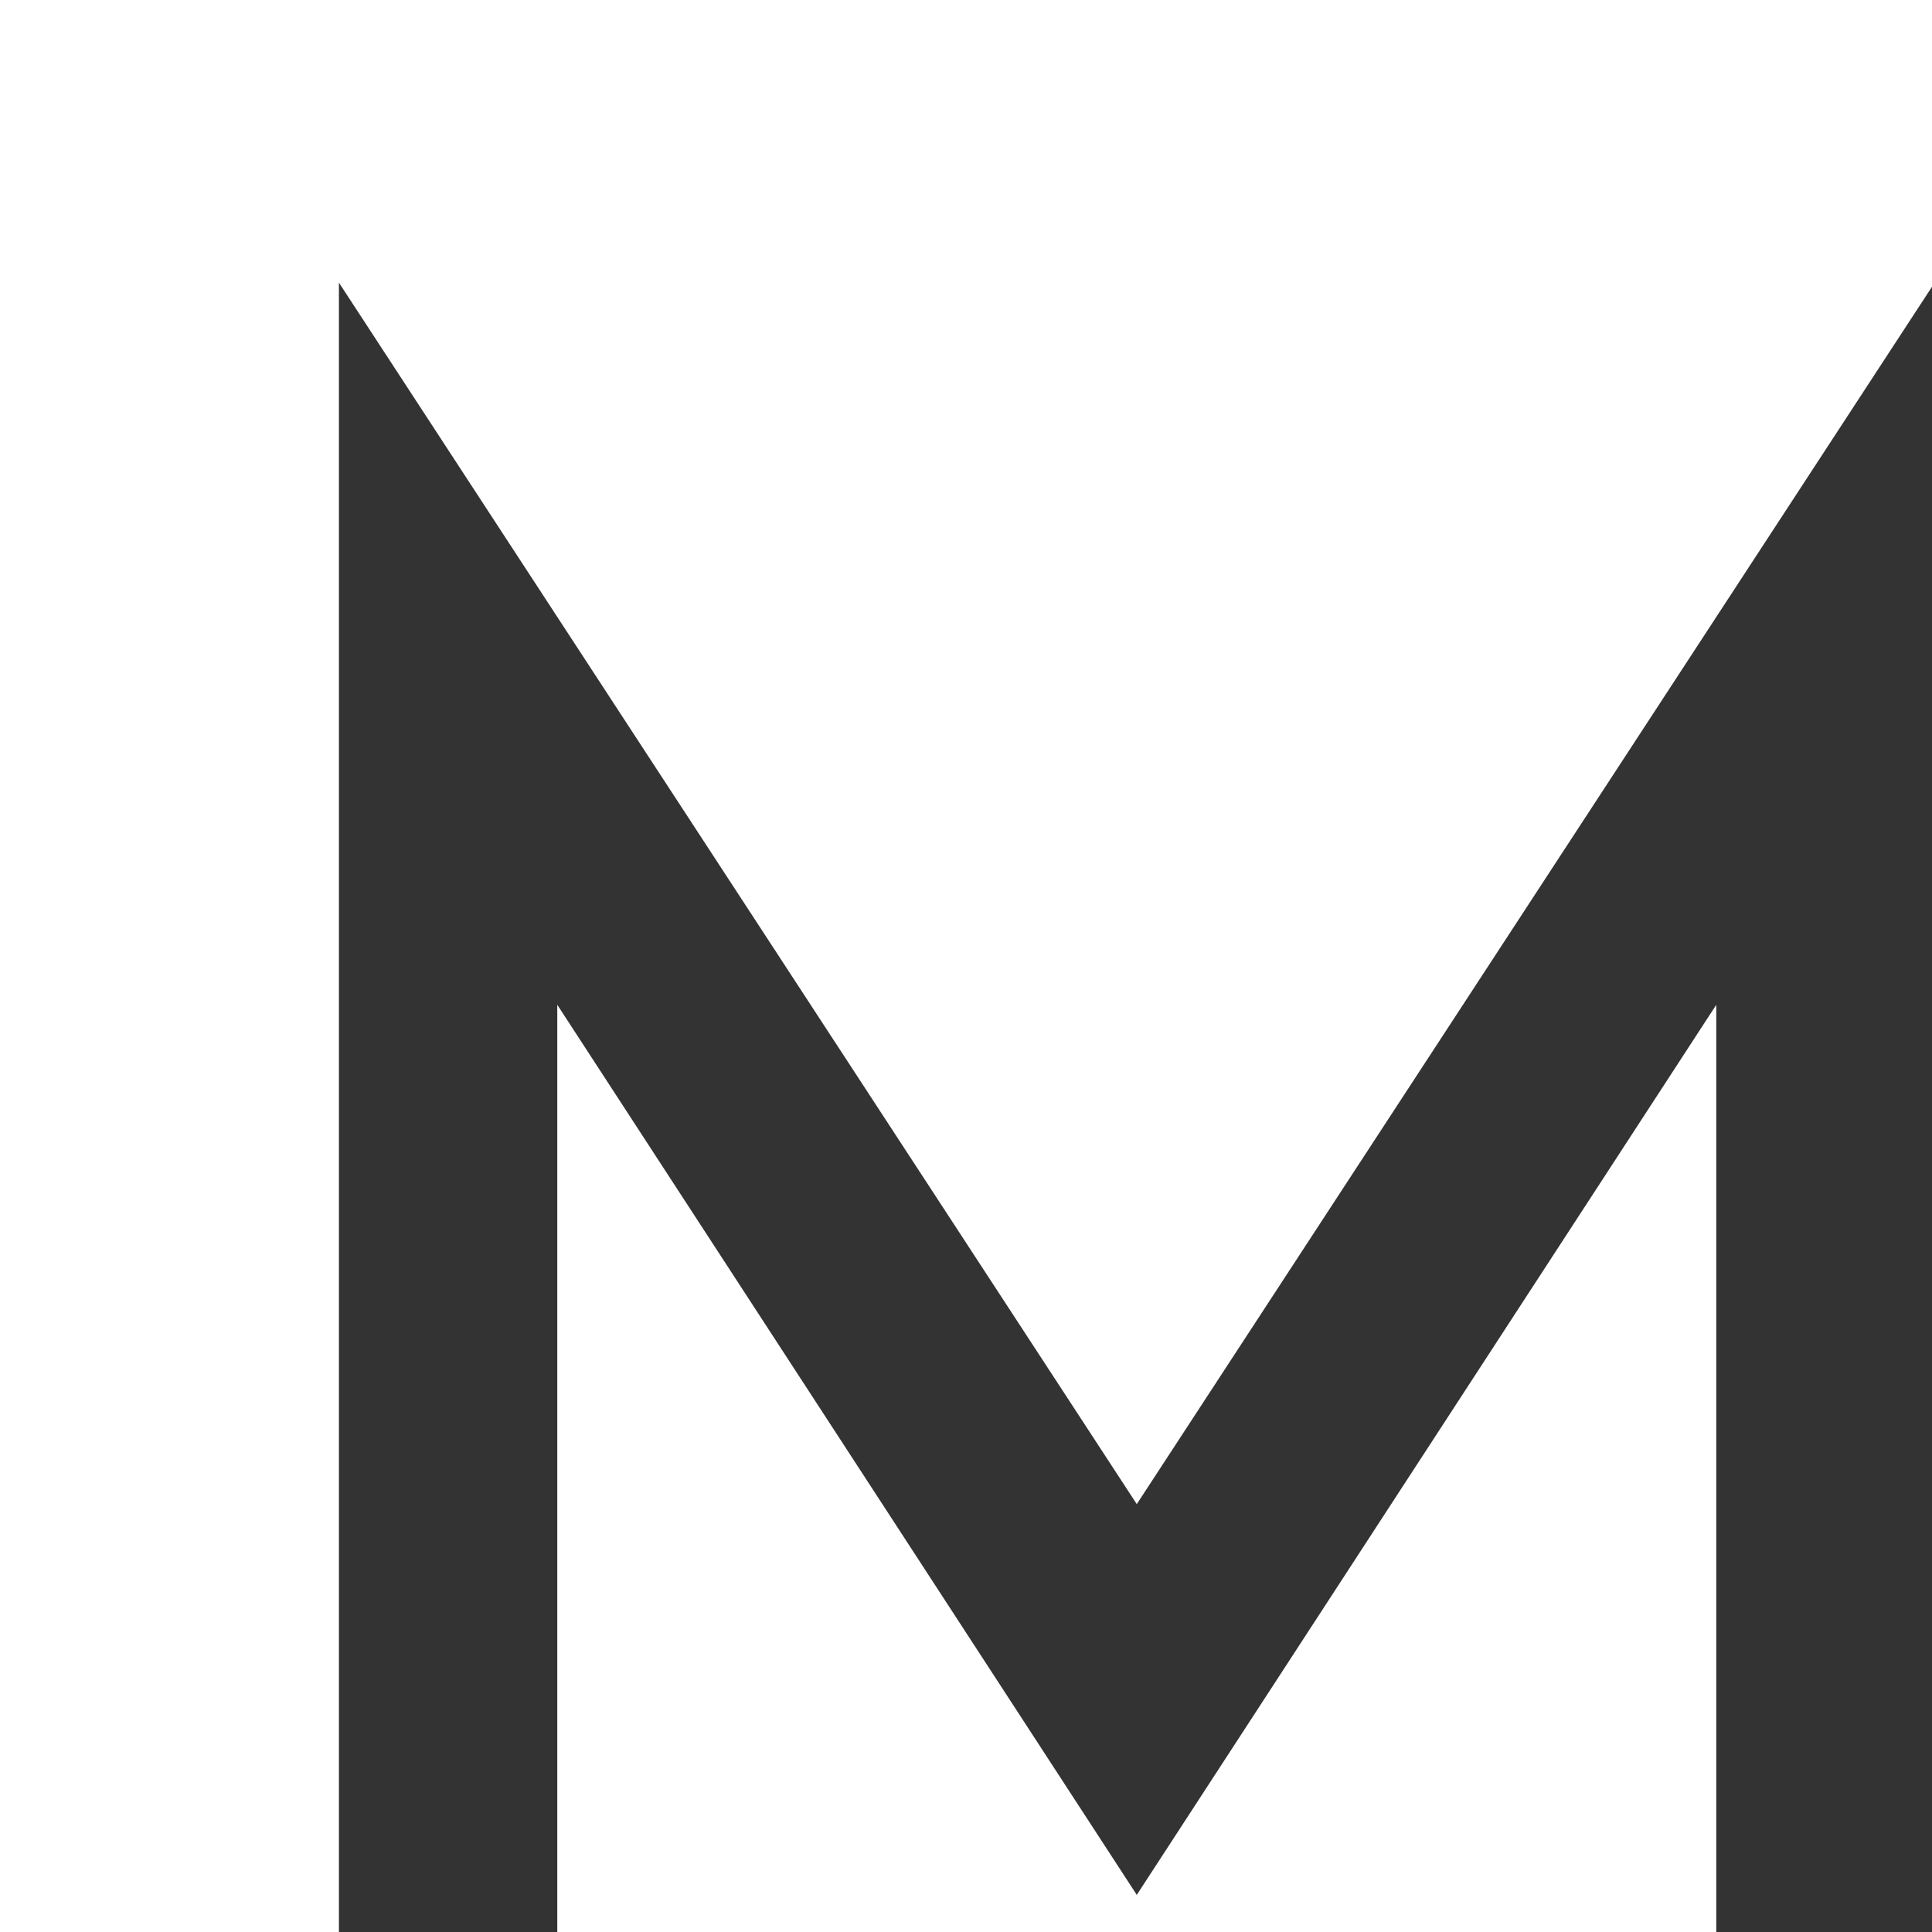 <?xml version="1.0" encoding="UTF-8"?>
<svg xmlns="http://www.w3.org/2000/svg" xmlns:xlink="http://www.w3.org/1999/xlink" width="38px" height="38px" viewBox="0 0 38 38" version="1.1">
  <rect x="0" y="0" width="38" height="38" fill="#333333" stroke="none"/>
  <title>Group</title>
  <g id="Page-1" stroke="none" stroke-width="1" fill="none" fill-rule="evenodd">
    <g id="Group" fill="#FFFFFF" fill-rule="nonzero">
      <polygon id="Path" points="6.666 5.559 22.359 29.584 38 5.64 38 0 0 0 0 38 6.666 38"></polygon>
      <polygon id="Path" points="10.961 19.763 10.961 38 33.757 38 33.757 19.763 22.359 37.27"></polygon>
    </g>
  </g>
</svg>
